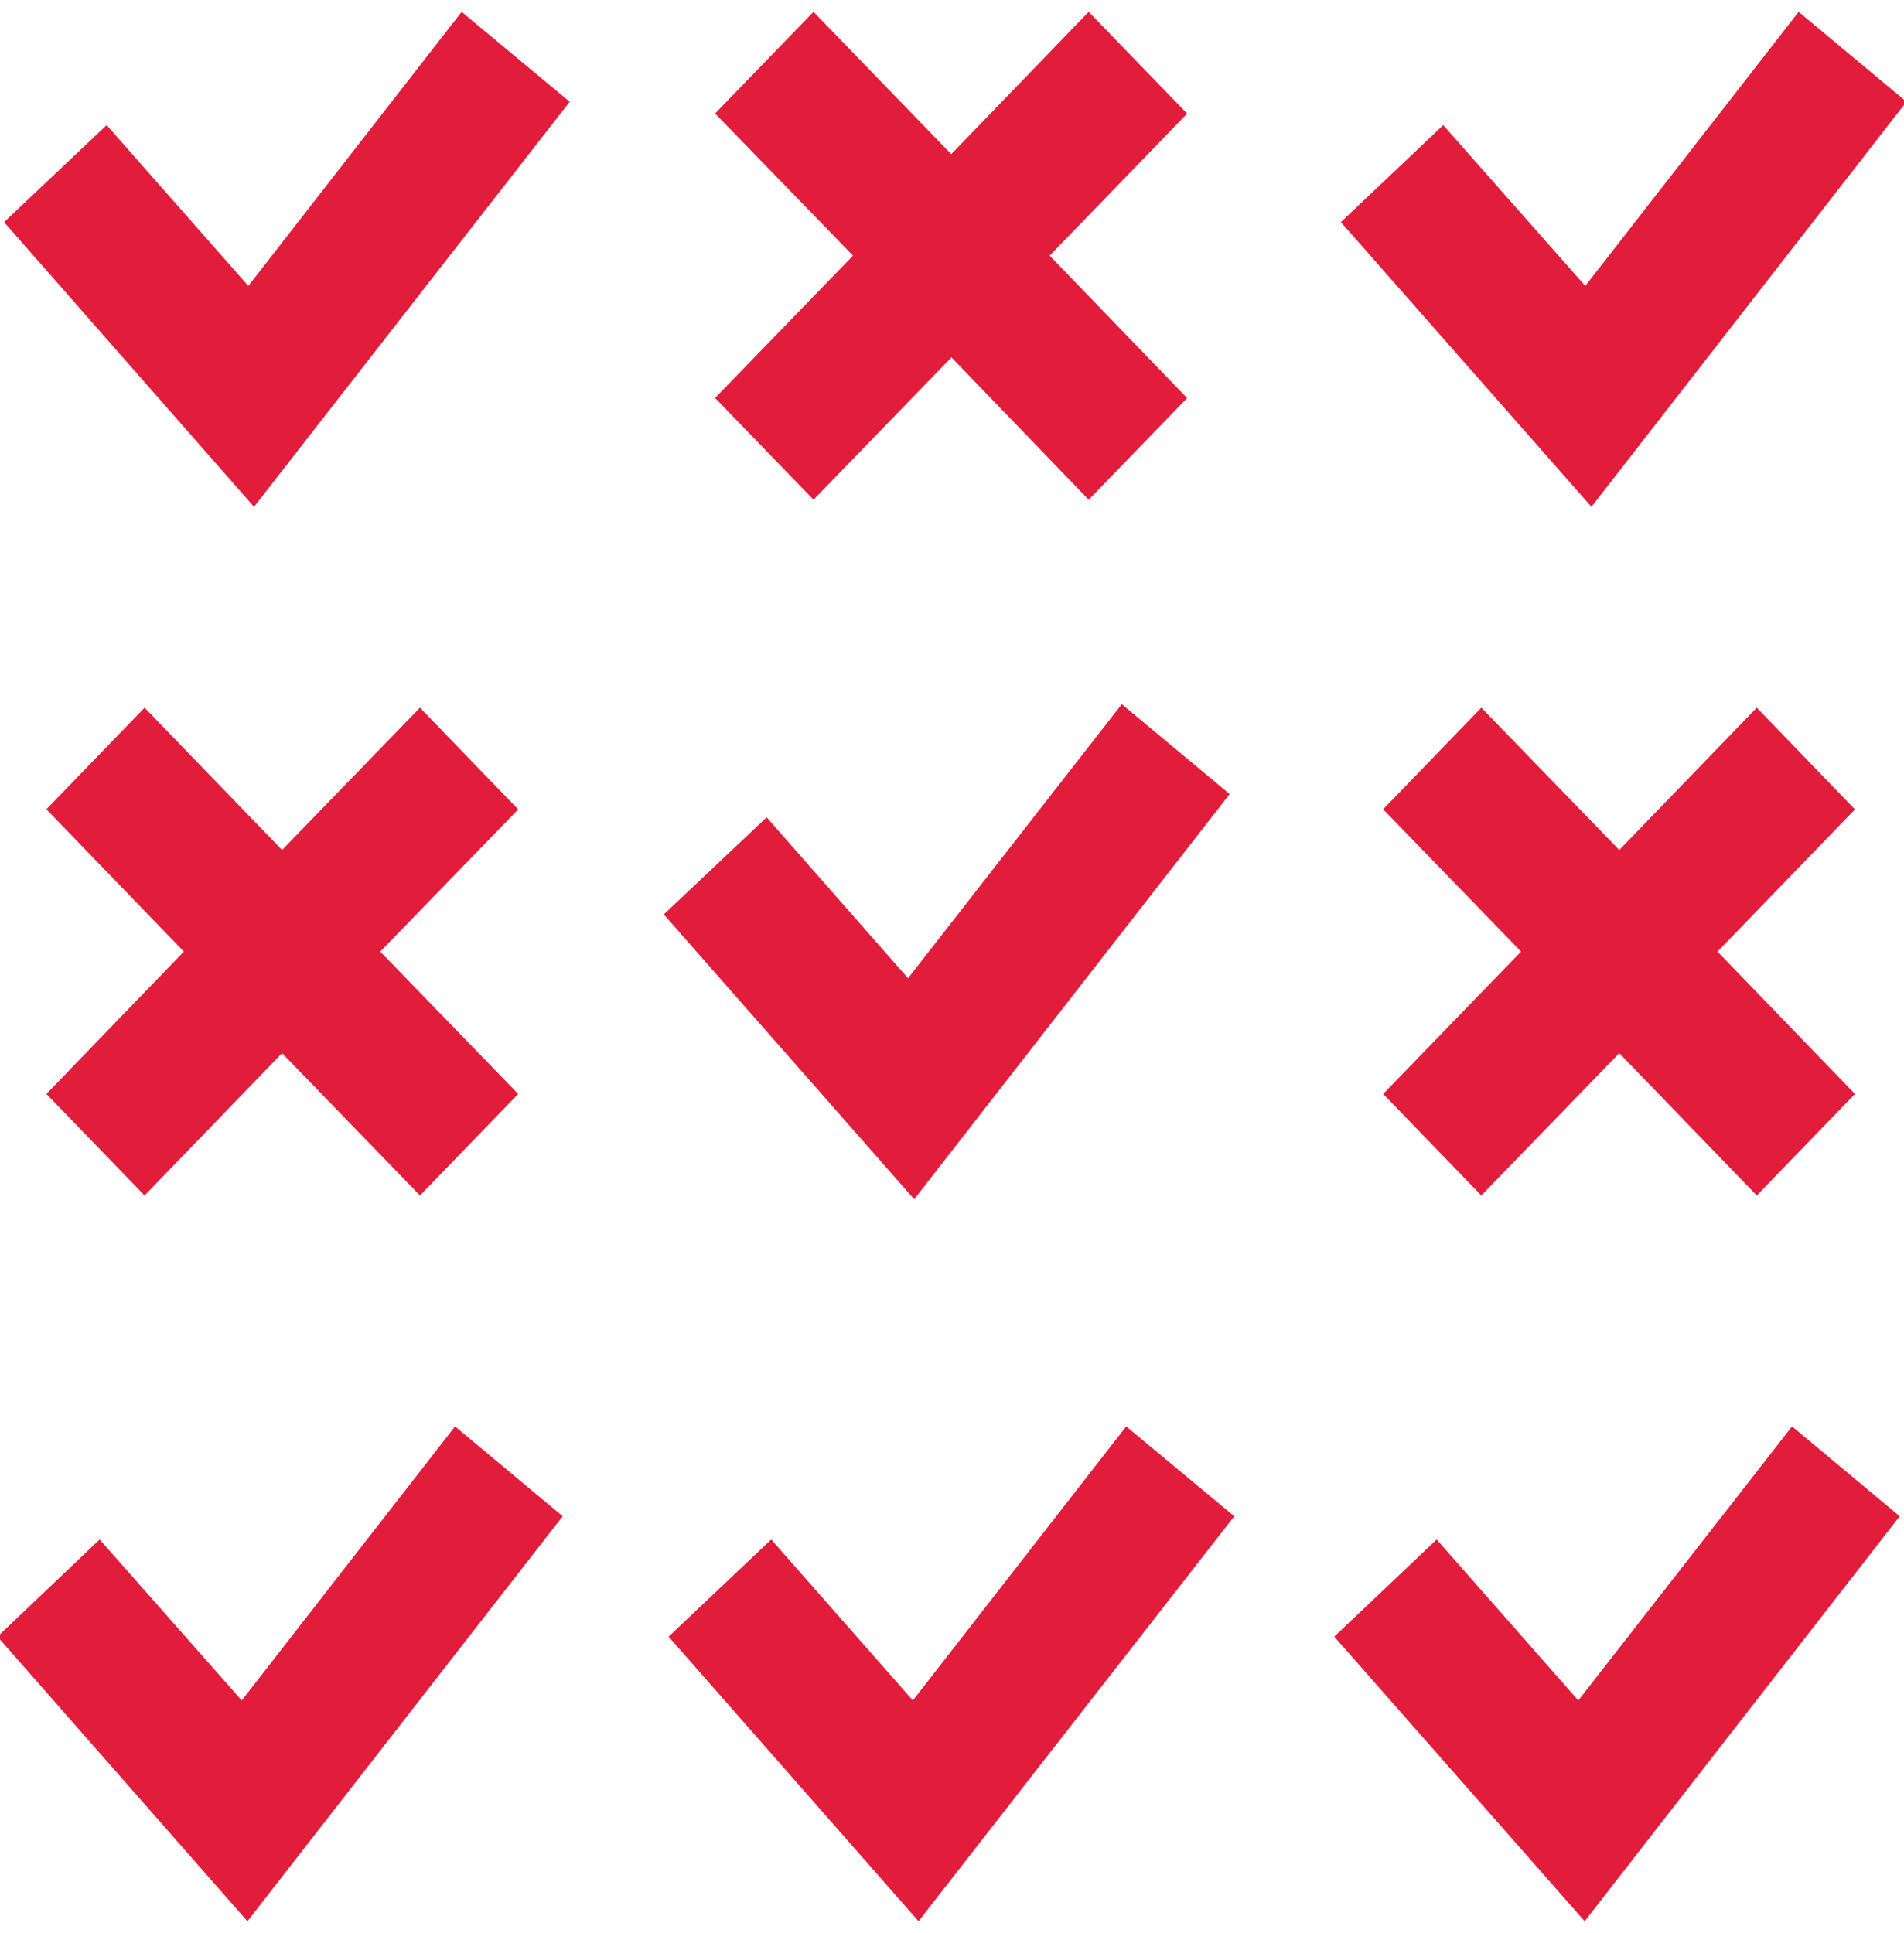 <svg xmlns="http://www.w3.org/2000/svg" xmlns:xlink="http://www.w3.org/1999/xlink" version="1.1" id="Layer_1" x="263" y="10" width="65.566px" height="66.566px" enable-background="new 0 0 65.566 66.566" xml:space="preserve">
  <g>
    <polygon fill="#E21D3C" points="19.619,3.504 15.897,0.408 8.551,9.846 3.673,4.308 0.14,7.649 8.747,17.453  "/>
    <polygon fill="#E21D3C" points="28.014,17.208 32.764,12.307 37.49,17.208 40.881,13.708 36.146,8.803 40.881,3.912 37.49,0.408    32.757,5.308 28.014,0.408 24.624,3.908 29.374,8.803 24.624,13.704  "/>
    <polygon fill="#E21D3C" points="31.481,41.296 42.345,27.344 38.63,24.248 31.269,33.685 26.4,28.144 22.858,31.488  "/>
    <polygon fill="#E21D3C" points="14.462,24.369 9.713,29.269 4.979,24.369 1.597,27.868 6.331,32.768 1.597,37.67 4.979,41.166    9.713,36.266 14.462,41.166 17.845,37.67 13.095,32.768 17.845,27.872  "/>
    <polygon fill="#E21D3C" points="19.377,52.212 15.67,49.117 8.324,58.554 3.432,53.012 -0.087,56.358 8.521,66.158  "/>
    <polygon fill="#E21D3C" points="26.558,53.012 23.024,56.358 31.631,66.158 42.504,52.212 38.782,49.117 31.435,58.554  "/>
    <polygon fill="#E21D3C" points="54.591,9.846 49.699,4.308 46.174,7.649 54.803,17.453 65.652,3.504 61.938,0.408  "/>
    <polygon fill="#E21D3C" points="51.011,41.166 55.761,36.266 60.496,41.166 63.878,37.67 59.144,32.768 63.878,27.872    60.496,24.369 55.761,29.269 51.011,24.369 47.63,27.868 52.379,32.768 47.63,37.67  "/>
    <polygon fill="#E21D3C" points="54.35,58.554 49.473,53.012 45.946,56.358 54.57,66.158 65.419,52.212 61.711,49.117  "/>
  </g>
</svg>